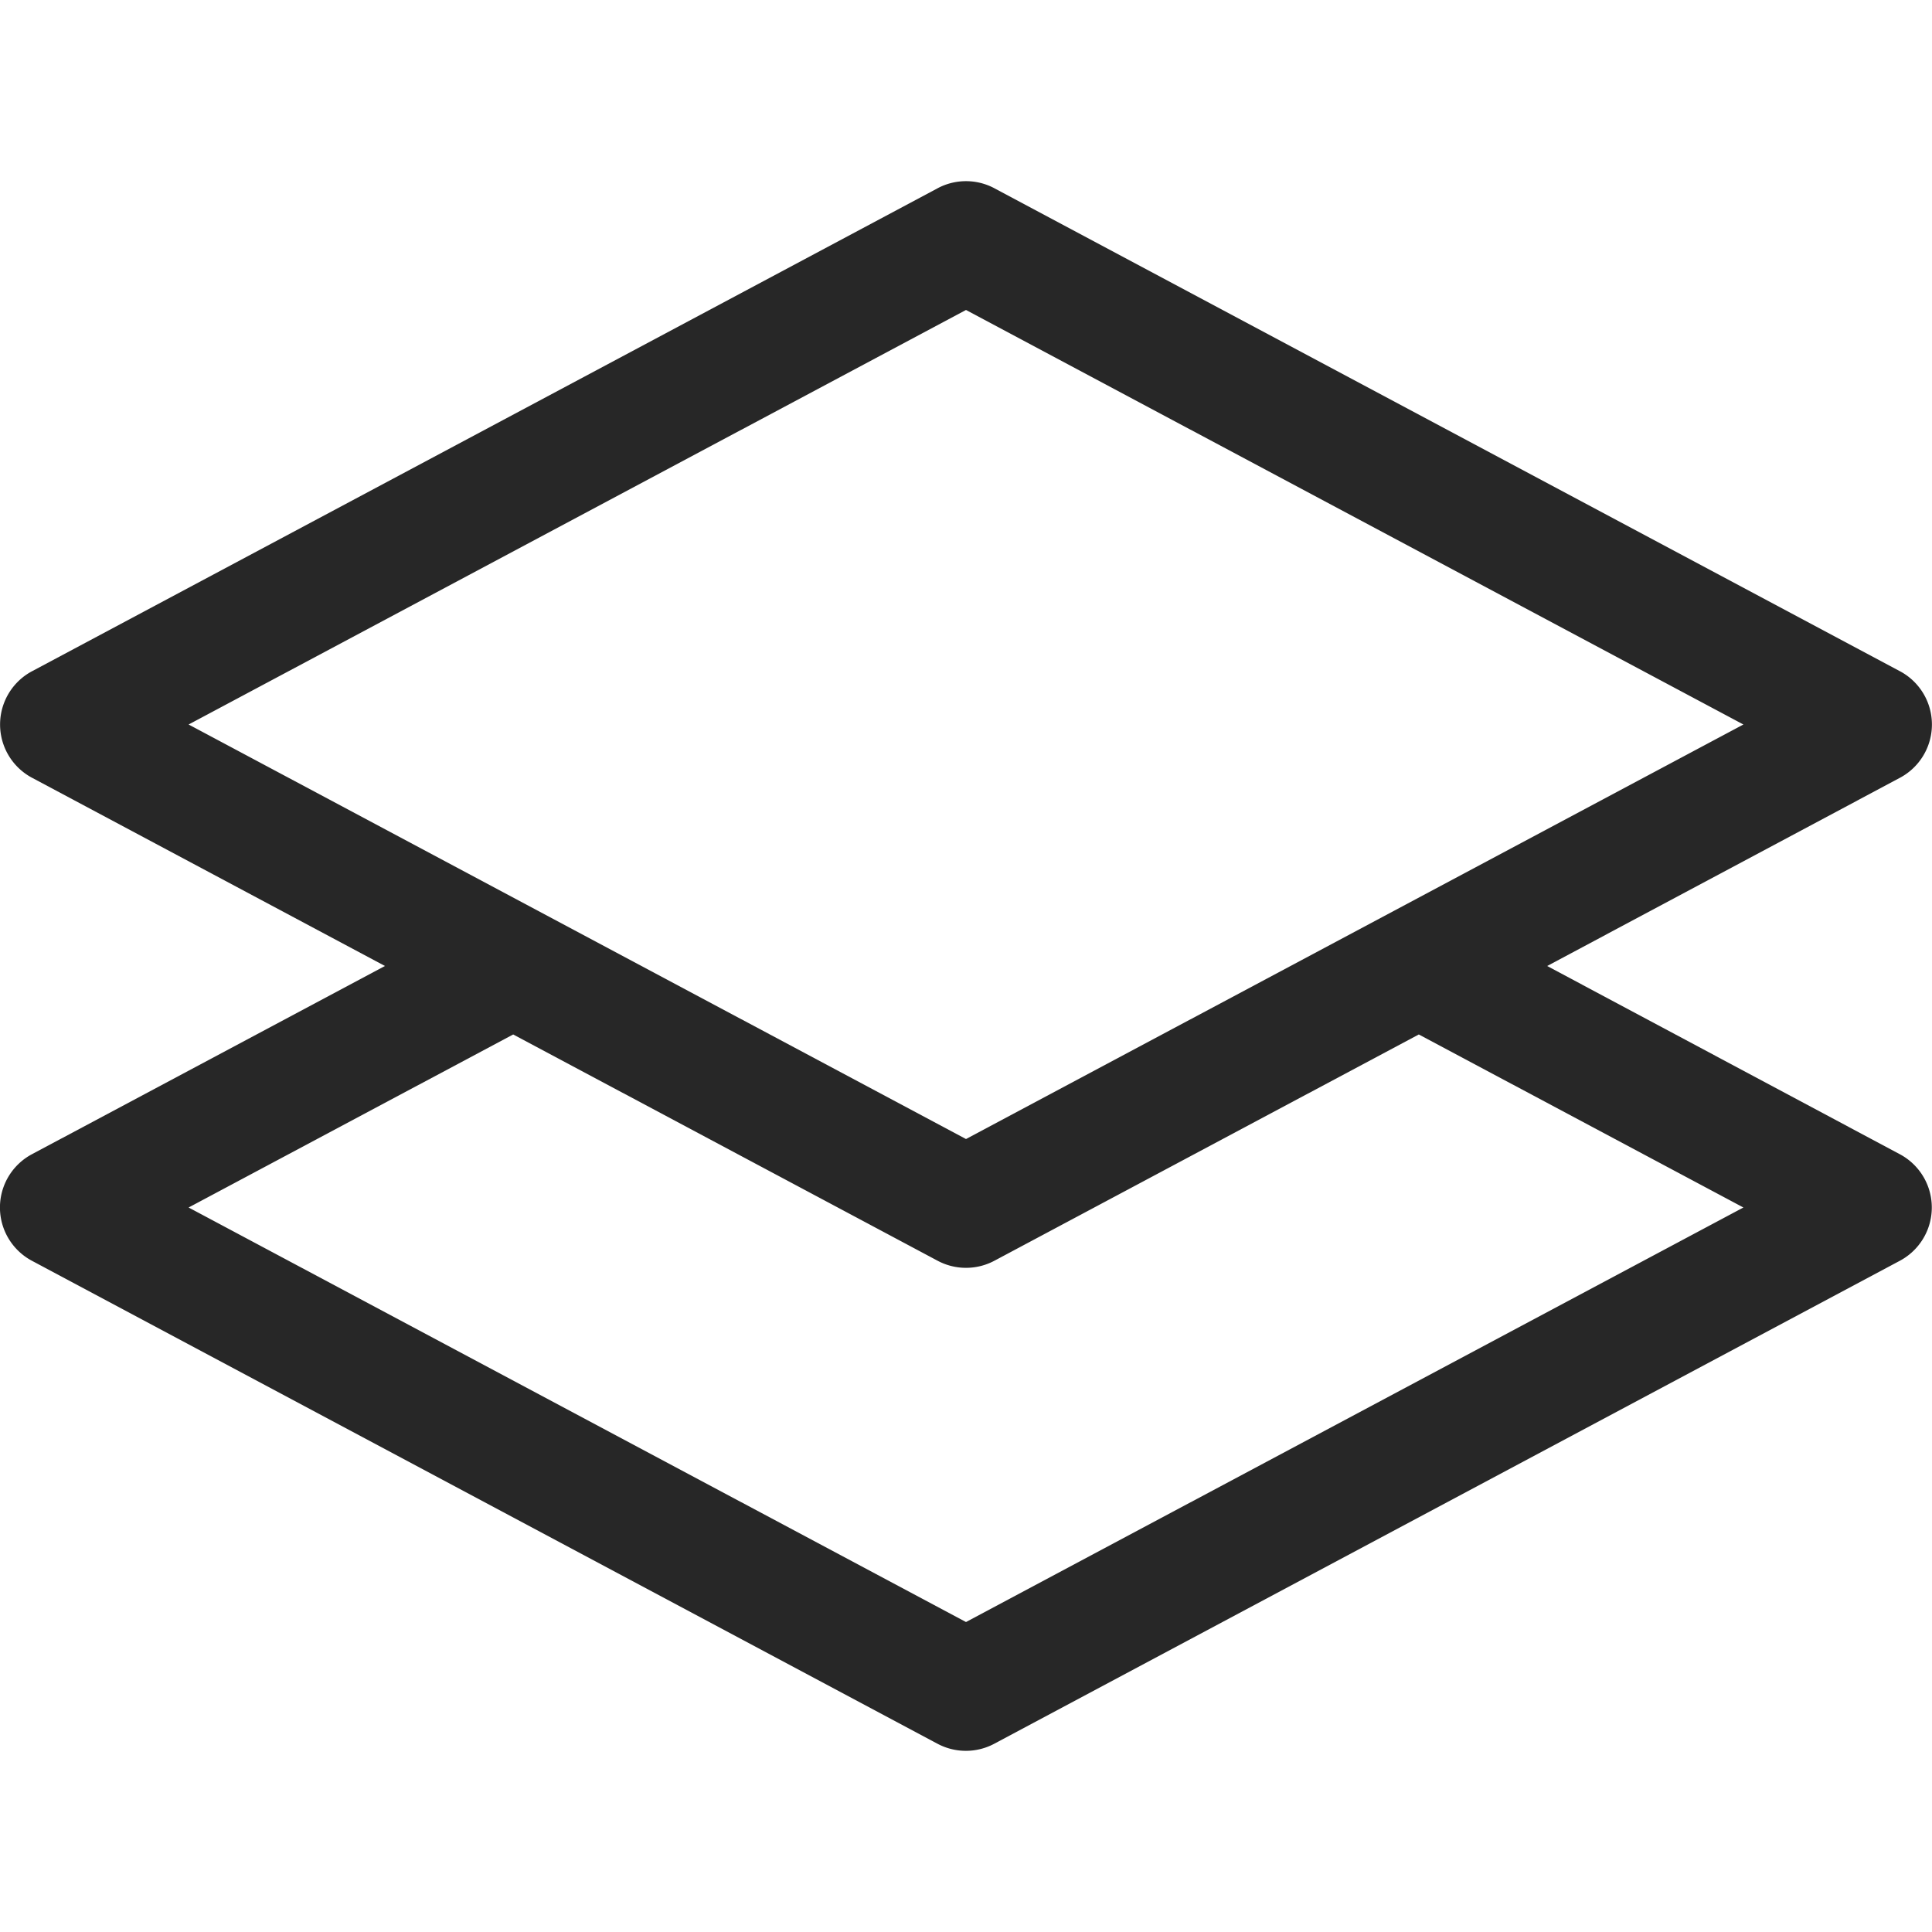 <svg xmlns="http://www.w3.org/2000/svg"  viewBox="0 0 16 16"><path fill="#272727" d="M8.235 1.559a.5.5 0 0 0-.47 0l-7.5 4a.5.5 0 0 0 0 .882L3.188 8L.264 9.559a.5.5 0 0 0 0 .882l7.5 4a.5.5 0 0 0 .47 0l7.5-4a.5.5 0 0 0 0-.882L12.813 8l2.922-1.559a.5.5 0 0 0 0-.882zm3.515 7.008L14.438 10L8 13.433L1.562 10L4.25 8.567l3.515 1.874a.5.5 0 0 0 .47 0zM8 9.433L1.562 6L8 2.567L14.438 6z"/></svg>